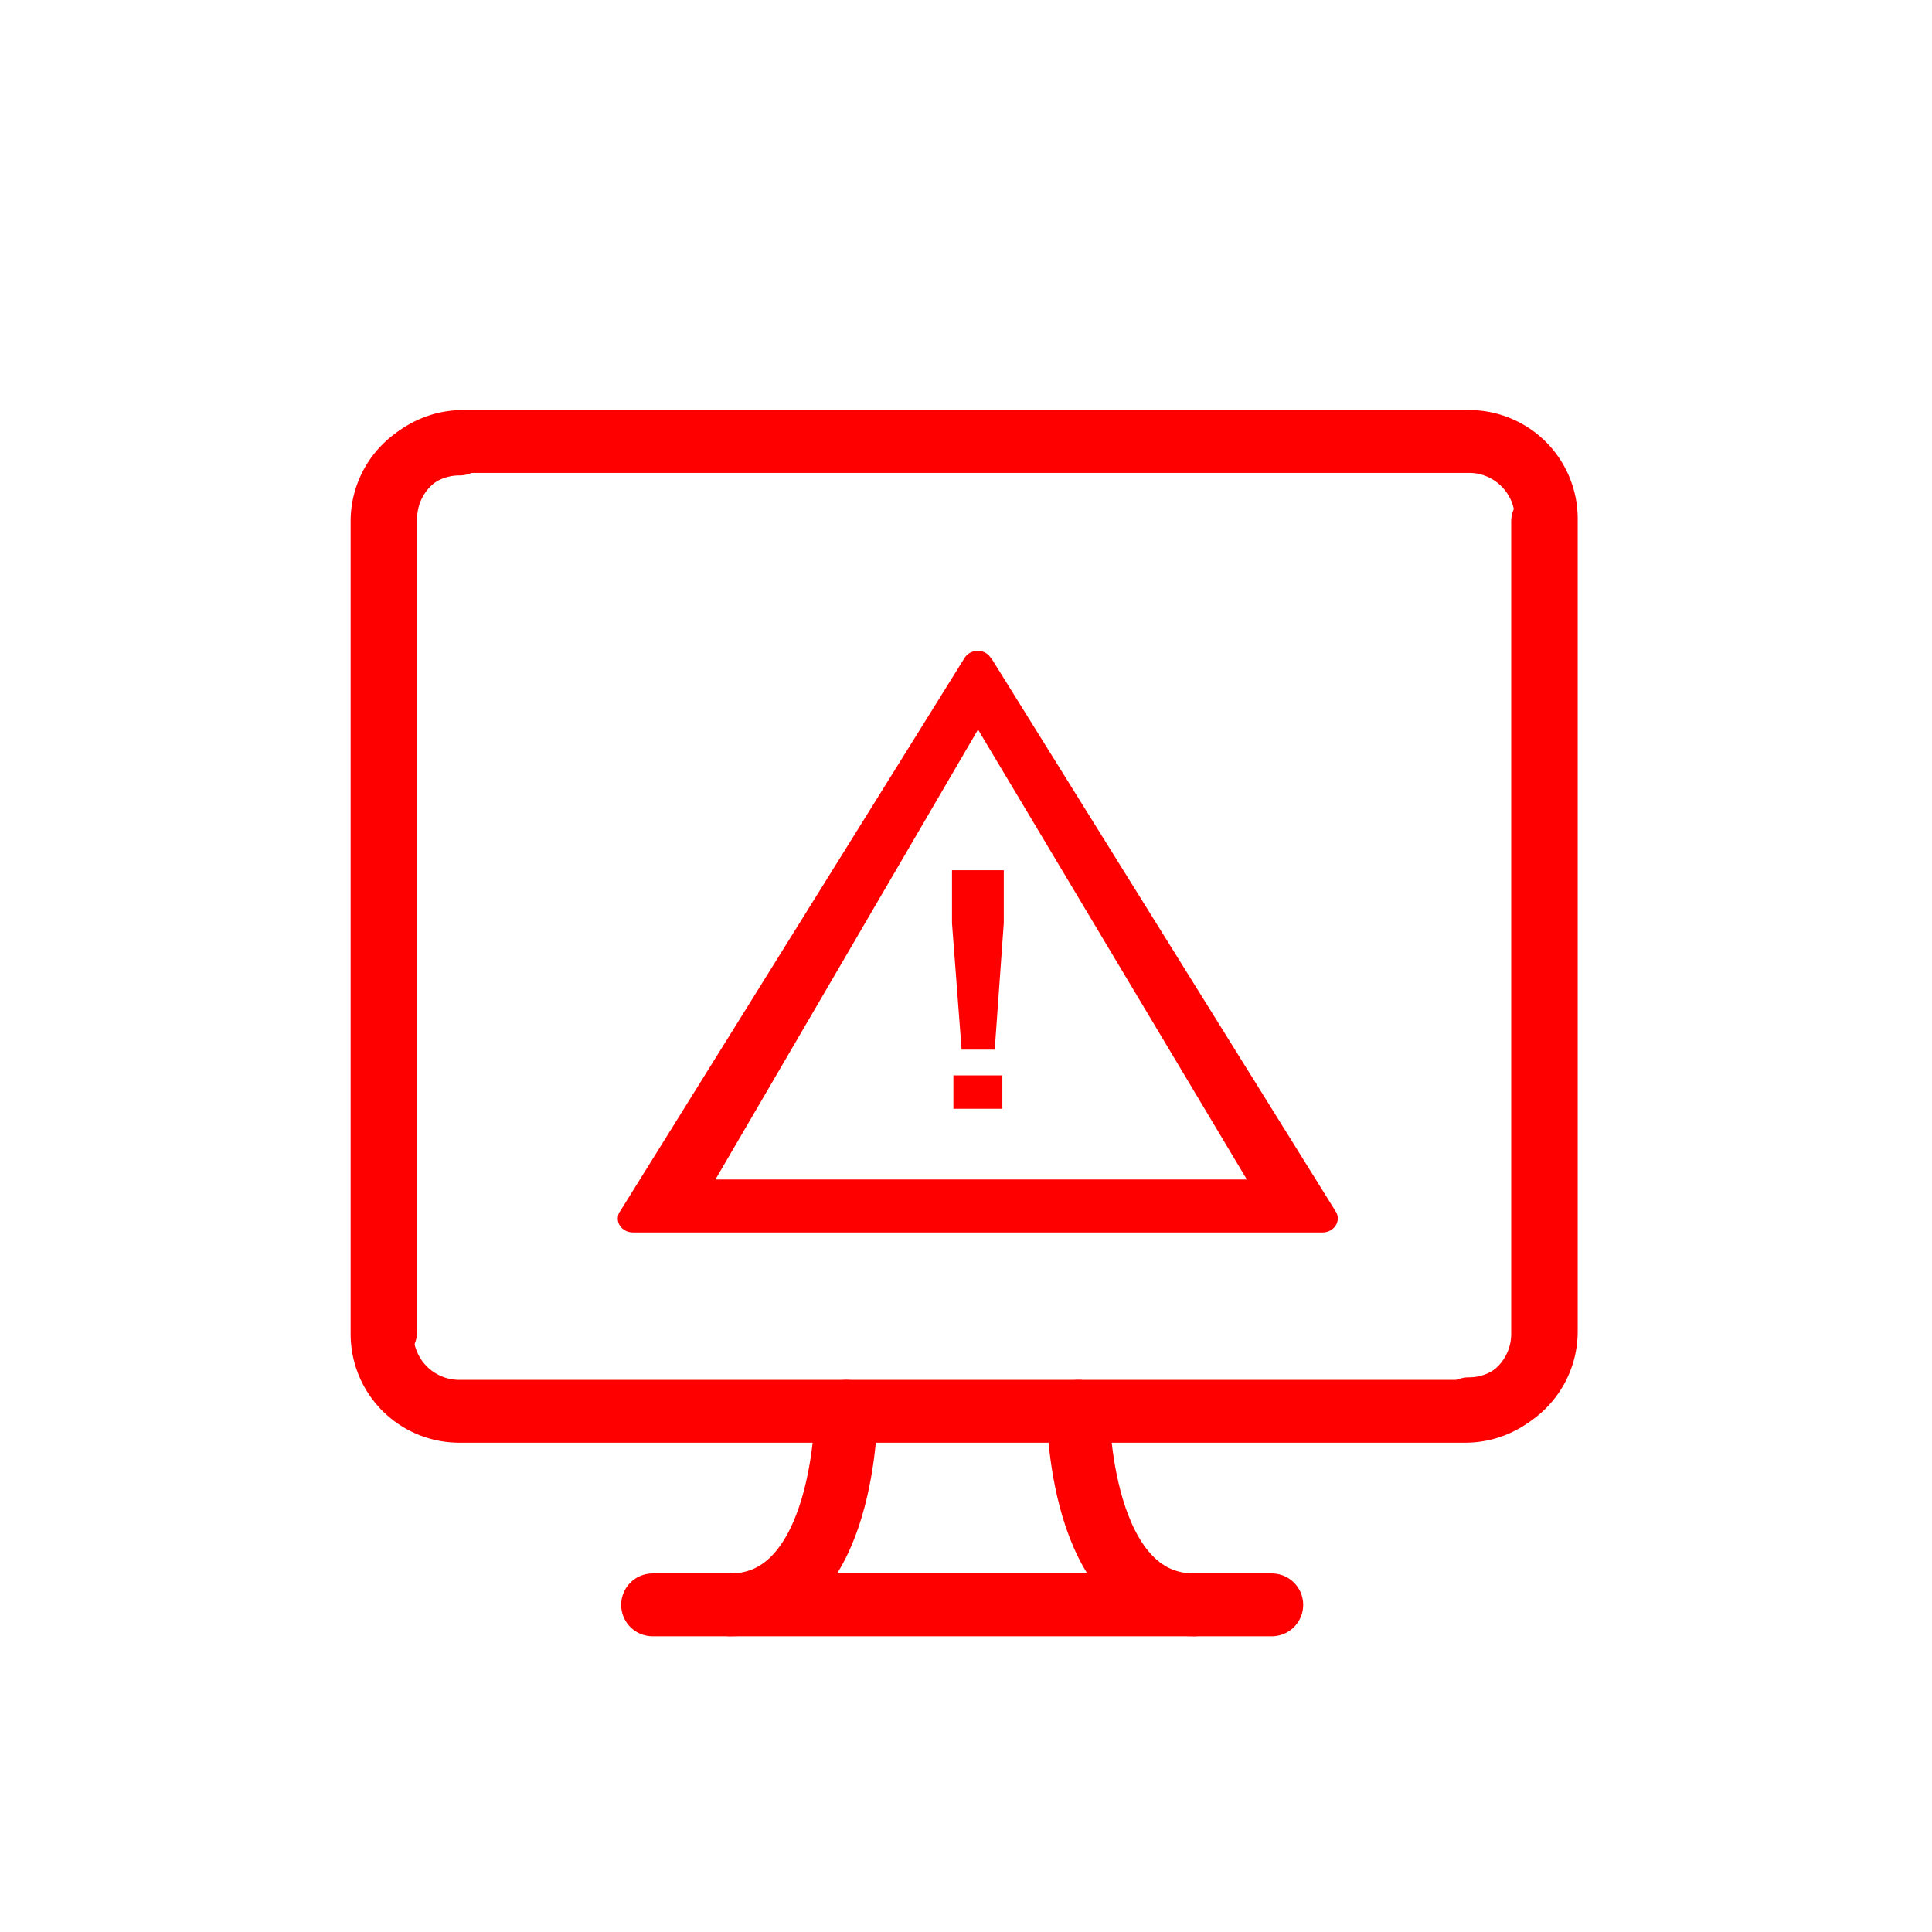 <?xml version="1.0" encoding="UTF-8" standalone="no"?>
<svg id="svg2" xmlns:rdf="http://www.w3.org/1999/02/22-rdf-syntax-ns#" style="shape-rendering:geometricPrecision;text-rendering:geometricPrecision;image-rendering:optimizeQuality" xmlns="http://www.w3.org/2000/svg" fill-rule="evenodd" xmlns:osb="http://www.openswatchbook.org/uri/2009/osb" xml:space="preserve" viewBox="0 0 6.827 6.827" height="6.827in" width="6.827in" version="1.1" clip-rule="evenodd" xmlns:cc="http://creativecommons.org/ns#" xmlns:dc="http://purl.org/dc/elements/1.1/"><defs id="defs4"><style id="style6" type="text/css"><![CDATA[
    .fil0 {fill:none}
    .fil1 {fill:#FF0000;fill-rule:nonzero}
   ]]></style></defs><g id="_379691448" fill="none"><rect id="_379691952" class="fil0" height="6.827" width="6.827" y="0" x="0"/><rect id="_379691760" class="fil0" height="5.12" width="5.12" y=".853" x=".853"/></g><g stroke-linejoin="round" stroke="#FF0000" stroke-linecap="round" stroke-width=".222" fill="none"><path id="path8090" d="m1.623 1.569a0.273 0.273 0 0 0 -0.273 0.274v2.871a0.273 0.273 0 0 0 0.273 0.273h3.555a0.273 0.273 0 0 0 0.273 -0.273v-2.871"/><path id="path8092" d="m2.99 4.987s0 0.684-0.41 0.684"/><path id="path8094" d="m3.81 4.987s0 0.684 0.41 0.684"/><line id="line8096" x1="2.306" y1="5.671" x2="4.494" y2="5.671"/></g><g clip-rule="evenodd"><path id="path8090-3" stroke-linejoin="round" style="image-rendering:optimizeQuality;shape-rendering:geometricPrecision" d="m5.191 4.978a0.273 0.273 0 0 0 0.273 -0.274v-2.871a0.273 0.273 0 0 0 -0.273 -0.273h-3.555a0.273 0.273 0 0 0 -0.273 0.274v2.871" stroke="#FF0000" stroke-linecap="round" stroke-width=".222" fill="none"/><path id="_382652272" style="image-rendering:optimizeQuality;shape-rendering:geometricPrecision" d="m3.503 2.326 1.217 1.955-0.046 0.024 0.046-0.024c0.015 0.023 0.006 0.053-0.019 0.067-0.009 0.005-0.018 0.007-0.027 0.007h-2.438c-0.029 0-0.053-0.022-0.053-0.049 0-0.01 0.003-0.02 0.009-0.027l1.217-1.955h-0c0.015-0.023 0.047-0.031 0.072-0.018 0.009 0.005 0.017 0.012 0.021 0.021zm0.903 1.842-0.95-1.59-0.928 1.59h1.878z" fill-rule="nonzero" class="fil1" fill="#FF0000"/><path id="_382652584" style="image-rendering:optimizeQuality;shape-rendering:geometricPrecision" d="m3.398 3.709-0.034-0.447v-0.187h0.183v0.187l-0.032 0.447zm-0.029 0.209v-0.118h0.173v0.118z" fill-rule="nonzero" class="fil1" fill="#FF0000"/></g></svg>
